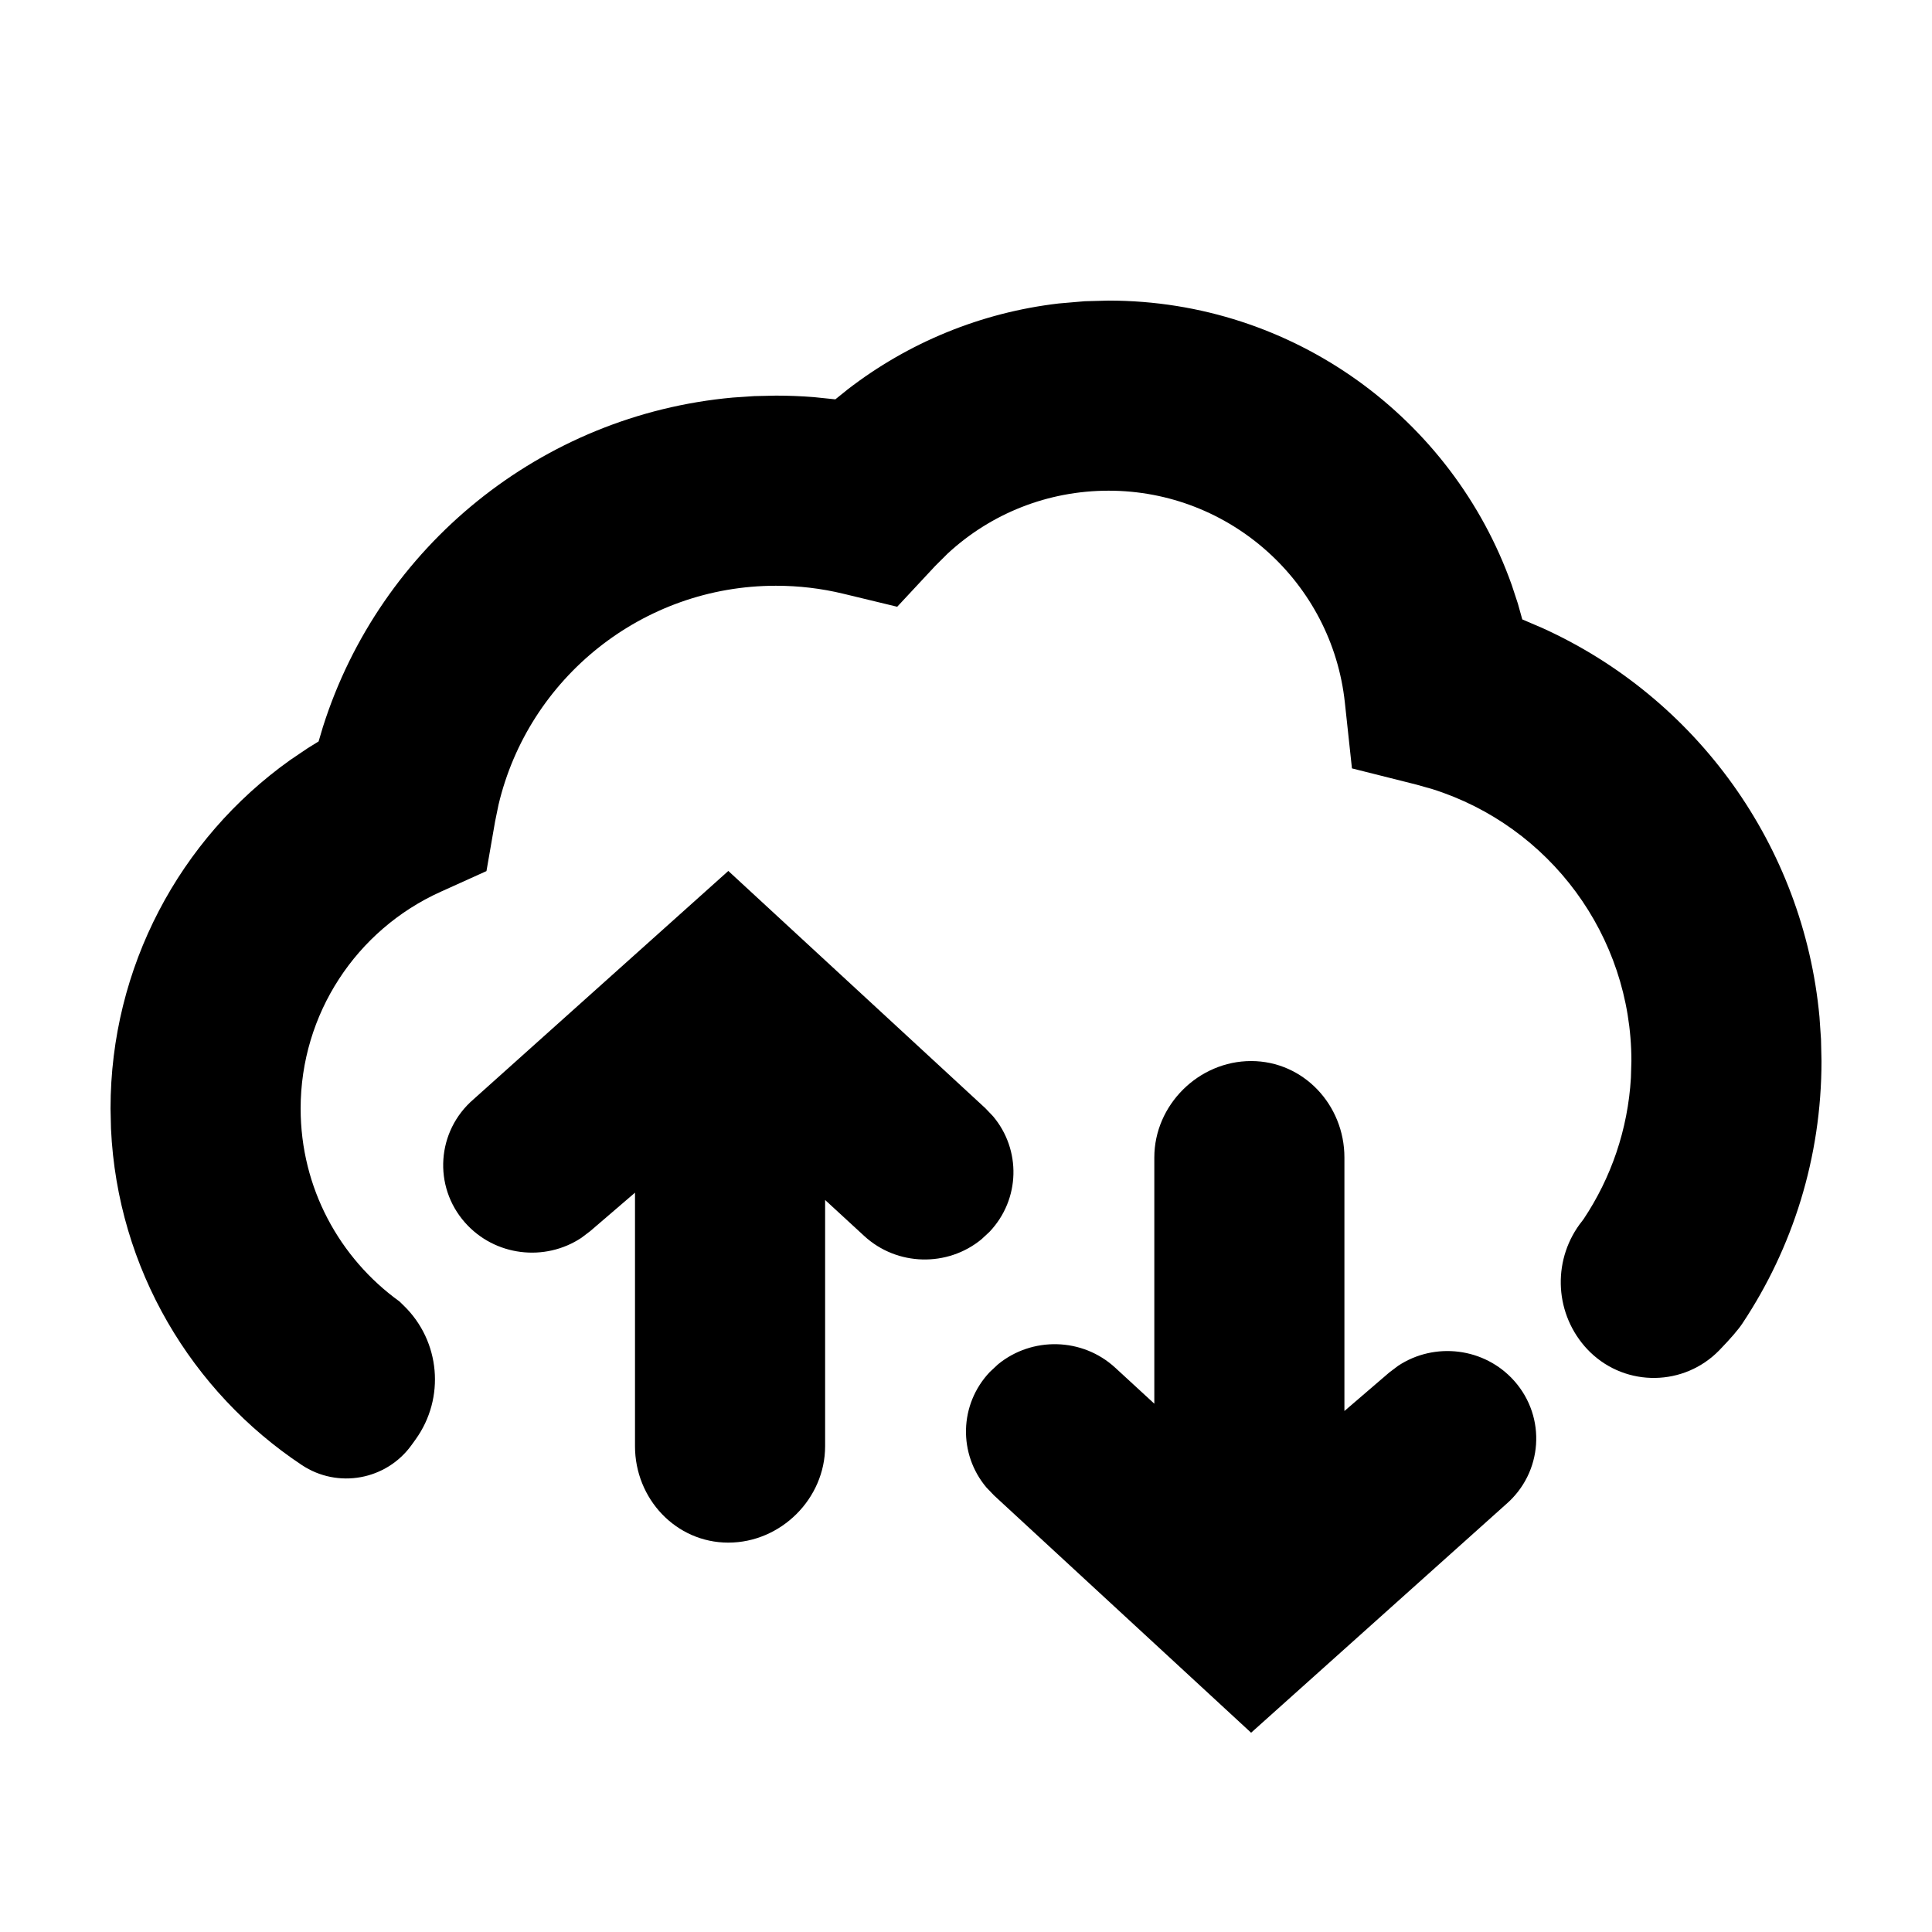 <?xml version="1.0" encoding="UTF-8"?>
<!-- Uploaded to: SVG Find, www.svgrepo.com, Generator: SVG Find Mixer Tools -->
<svg fill="#000000" width="800px" height="800px" version="1.1" viewBox="144 144 512 512" xmlns="http://www.w3.org/2000/svg">
 <g>
  <path d="m437.79 223.66c48.977 0 91.156 31.207 106.84 75.375l1.633 4.961 1.156 4.152 5.477 2.352c40.621 18.449 69.062 57.559 73.281 102.95l0.41 5.953 0.129 5.777c0 25.656-7.688 49.574-20.949 69.527-1.109 1.672-3.141 4.031-6.094 7.082-9.301 9.613-24.633 9.867-34.242 0.566-0.52-0.5-1.016-1.027-1.488-1.574-8.188-9.477-8.453-23.449-0.629-33.234 0.152-0.191 0.285-0.367 0.391-0.527 7.215-10.836 11.703-23.633 12.504-37.387l0.129-4.453c0-33.309-21.742-62.281-52.746-72.055l-4.285-1.211-17.027-4.281-1.879-17.457c-3.414-31.773-30.367-56.137-62.609-56.137-16.102 0-31.176 6.043-42.656 16.664l-3.332 3.32-10.035 10.773-14.312-3.457c-5.781-1.398-11.75-2.109-17.832-2.109-35.332 0-65.566 24.422-73.512 58.039l-0.91 4.434-2.285 13.148-12.16 5.492c-22.395 10.121-37.086 32.434-37.086 57.434 0 21.047 10.328 39.684 26.191 51.121l1.156 1.125c9.672 9.402 11.004 24.469 3.133 35.422l-1.07 1.488c-6.691 9.312-19.559 11.66-29.109 5.312-29.16-19.387-48.832-51.918-50.559-89.133l-0.121-5.336c0-37.391 18.273-71.453 47.574-92.336l4.715-3.188 2.852-1.762 1.137-3.832c15.156-47.875 57.875-82.723 108.65-87.301l5.672-0.383 5.734-0.129c3.359 0 6.703 0.133 10.027 0.395l5.719 0.59 3.293-2.652c16.102-12.426 35.355-20.359 55.898-22.754l6.894-0.594z"/>
  <path d="m337.02 552.81c13.91 0 25.645-11.645 25.645-25.555v-65.246l10.332 9.512c8.754 8.074 22.109 8.285 31.086 0.918l2.152-2c8.188-8.625 8.395-21.785 0.914-30.637l-2.027-2.121-68.109-62.871-67.512 60.504c-9.785 8.414-10.793 23.055-2.254 32.699 7.883 8.906 21.148 10.445 30.836 4.016l2.344-1.777 11.855-10.18v67.184c0 13.91 10.824 25.555 24.738 25.555z"/>
  <path d="m475.55 425.19c-13.914 0-25.645 11.645-25.645 25.559v65.242l-10.332-9.508c-8.758-8.078-22.109-8.285-31.09-0.922l-2.148 2c-8.188 8.625-8.395 21.785-0.918 30.641l2.031 2.117 68.109 62.871 67.508-60.504c9.785-8.41 10.797-23.051 2.258-32.699-7.887-8.906-21.148-10.445-30.84-4.012l-2.344 1.773-11.855 10.184v-67.184c0-13.914-10.824-25.559-24.734-25.559z"/>
 </g>
</svg>
